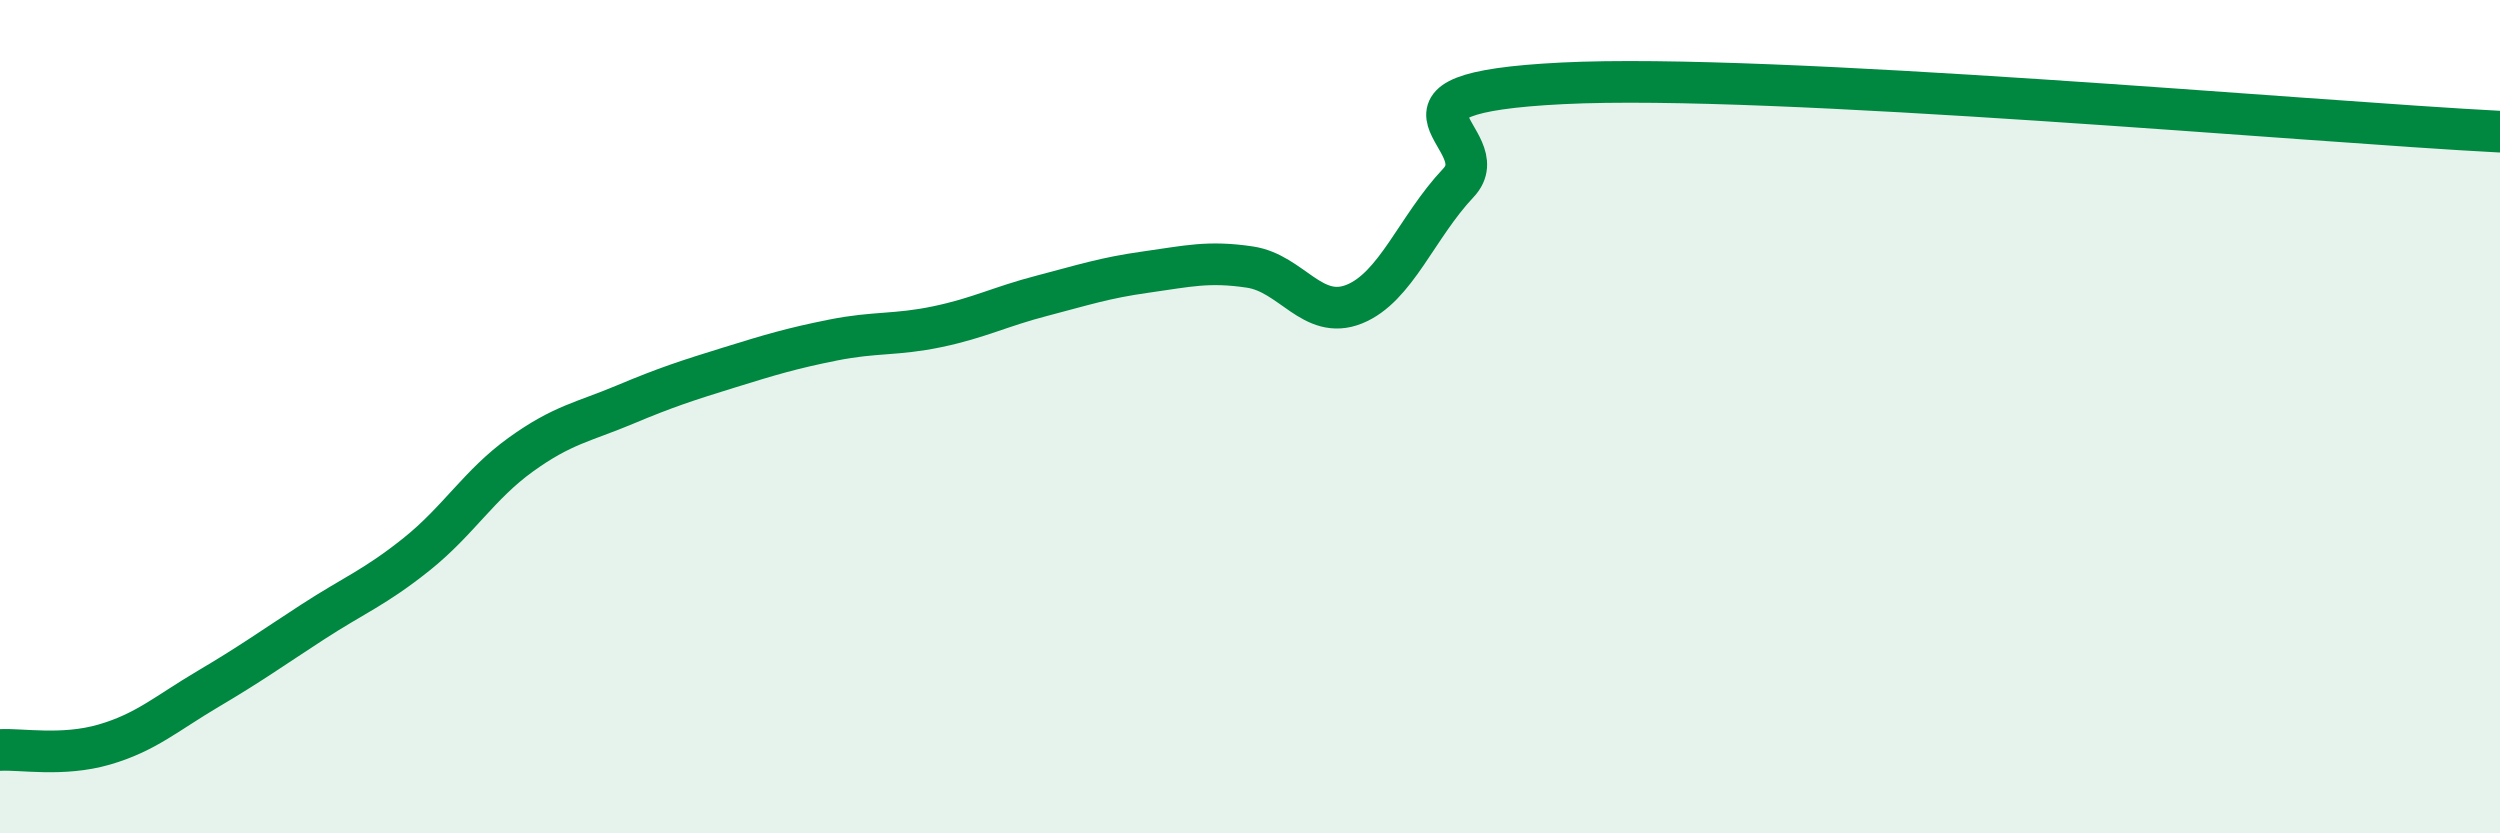 
    <svg width="60" height="20" viewBox="0 0 60 20" xmlns="http://www.w3.org/2000/svg">
      <path
        d="M 0,18 C 0.5,17.97 1.5,18.16 2.5,17.87 C 3.5,17.58 4,17.12 5,16.53 C 6,15.94 6.5,15.58 7.5,14.93 C 8.5,14.28 9,14.1 10,13.3 C 11,12.5 11.5,11.63 12.5,10.91 C 13.5,10.19 14,10.13 15,9.71 C 16,9.29 16.5,9.13 17.5,8.82 C 18.5,8.51 19,8.36 20,8.16 C 21,7.96 21.5,8.05 22.5,7.84 C 23.5,7.63 24,7.36 25,7.1 C 26,6.84 26.5,6.67 27.5,6.53 C 28.5,6.39 29,6.26 30,6.41 C 31,6.56 31.5,7.7 32.5,7.3 C 33.5,6.9 34,5.45 35,4.39 C 36,3.33 32.5,2.25 37.5,2 C 42.5,1.75 55.5,2.93 60,3.16L60 20L0 20Z"
        fill="#008740"
        opacity="0.1"
        stroke-linecap="round"
        stroke-linejoin="round"
      />
      <path
        d="M 0,18 C 0.5,17.97 1.5,18.16 2.5,17.87 C 3.5,17.58 4,17.12 5,16.53 C 6,15.94 6.5,15.58 7.5,14.93 C 8.5,14.28 9,14.1 10,13.3 C 11,12.5 11.5,11.63 12.5,10.91 C 13.5,10.19 14,10.13 15,9.71 C 16,9.29 16.5,9.13 17.5,8.82 C 18.5,8.51 19,8.36 20,8.16 C 21,7.96 21.5,8.05 22.5,7.84 C 23.5,7.63 24,7.36 25,7.1 C 26,6.84 26.5,6.67 27.5,6.53 C 28.5,6.39 29,6.26 30,6.41 C 31,6.56 31.5,7.7 32.5,7.3 C 33.5,6.9 34,5.45 35,4.39 C 36,3.33 32.5,2.25 37.5,2 C 42.5,1.75 55.5,2.93 60,3.16"
        stroke="#008740"
        stroke-width="1"
        fill="none"
        stroke-linecap="round"
        stroke-linejoin="round"
      />
    </svg>
  